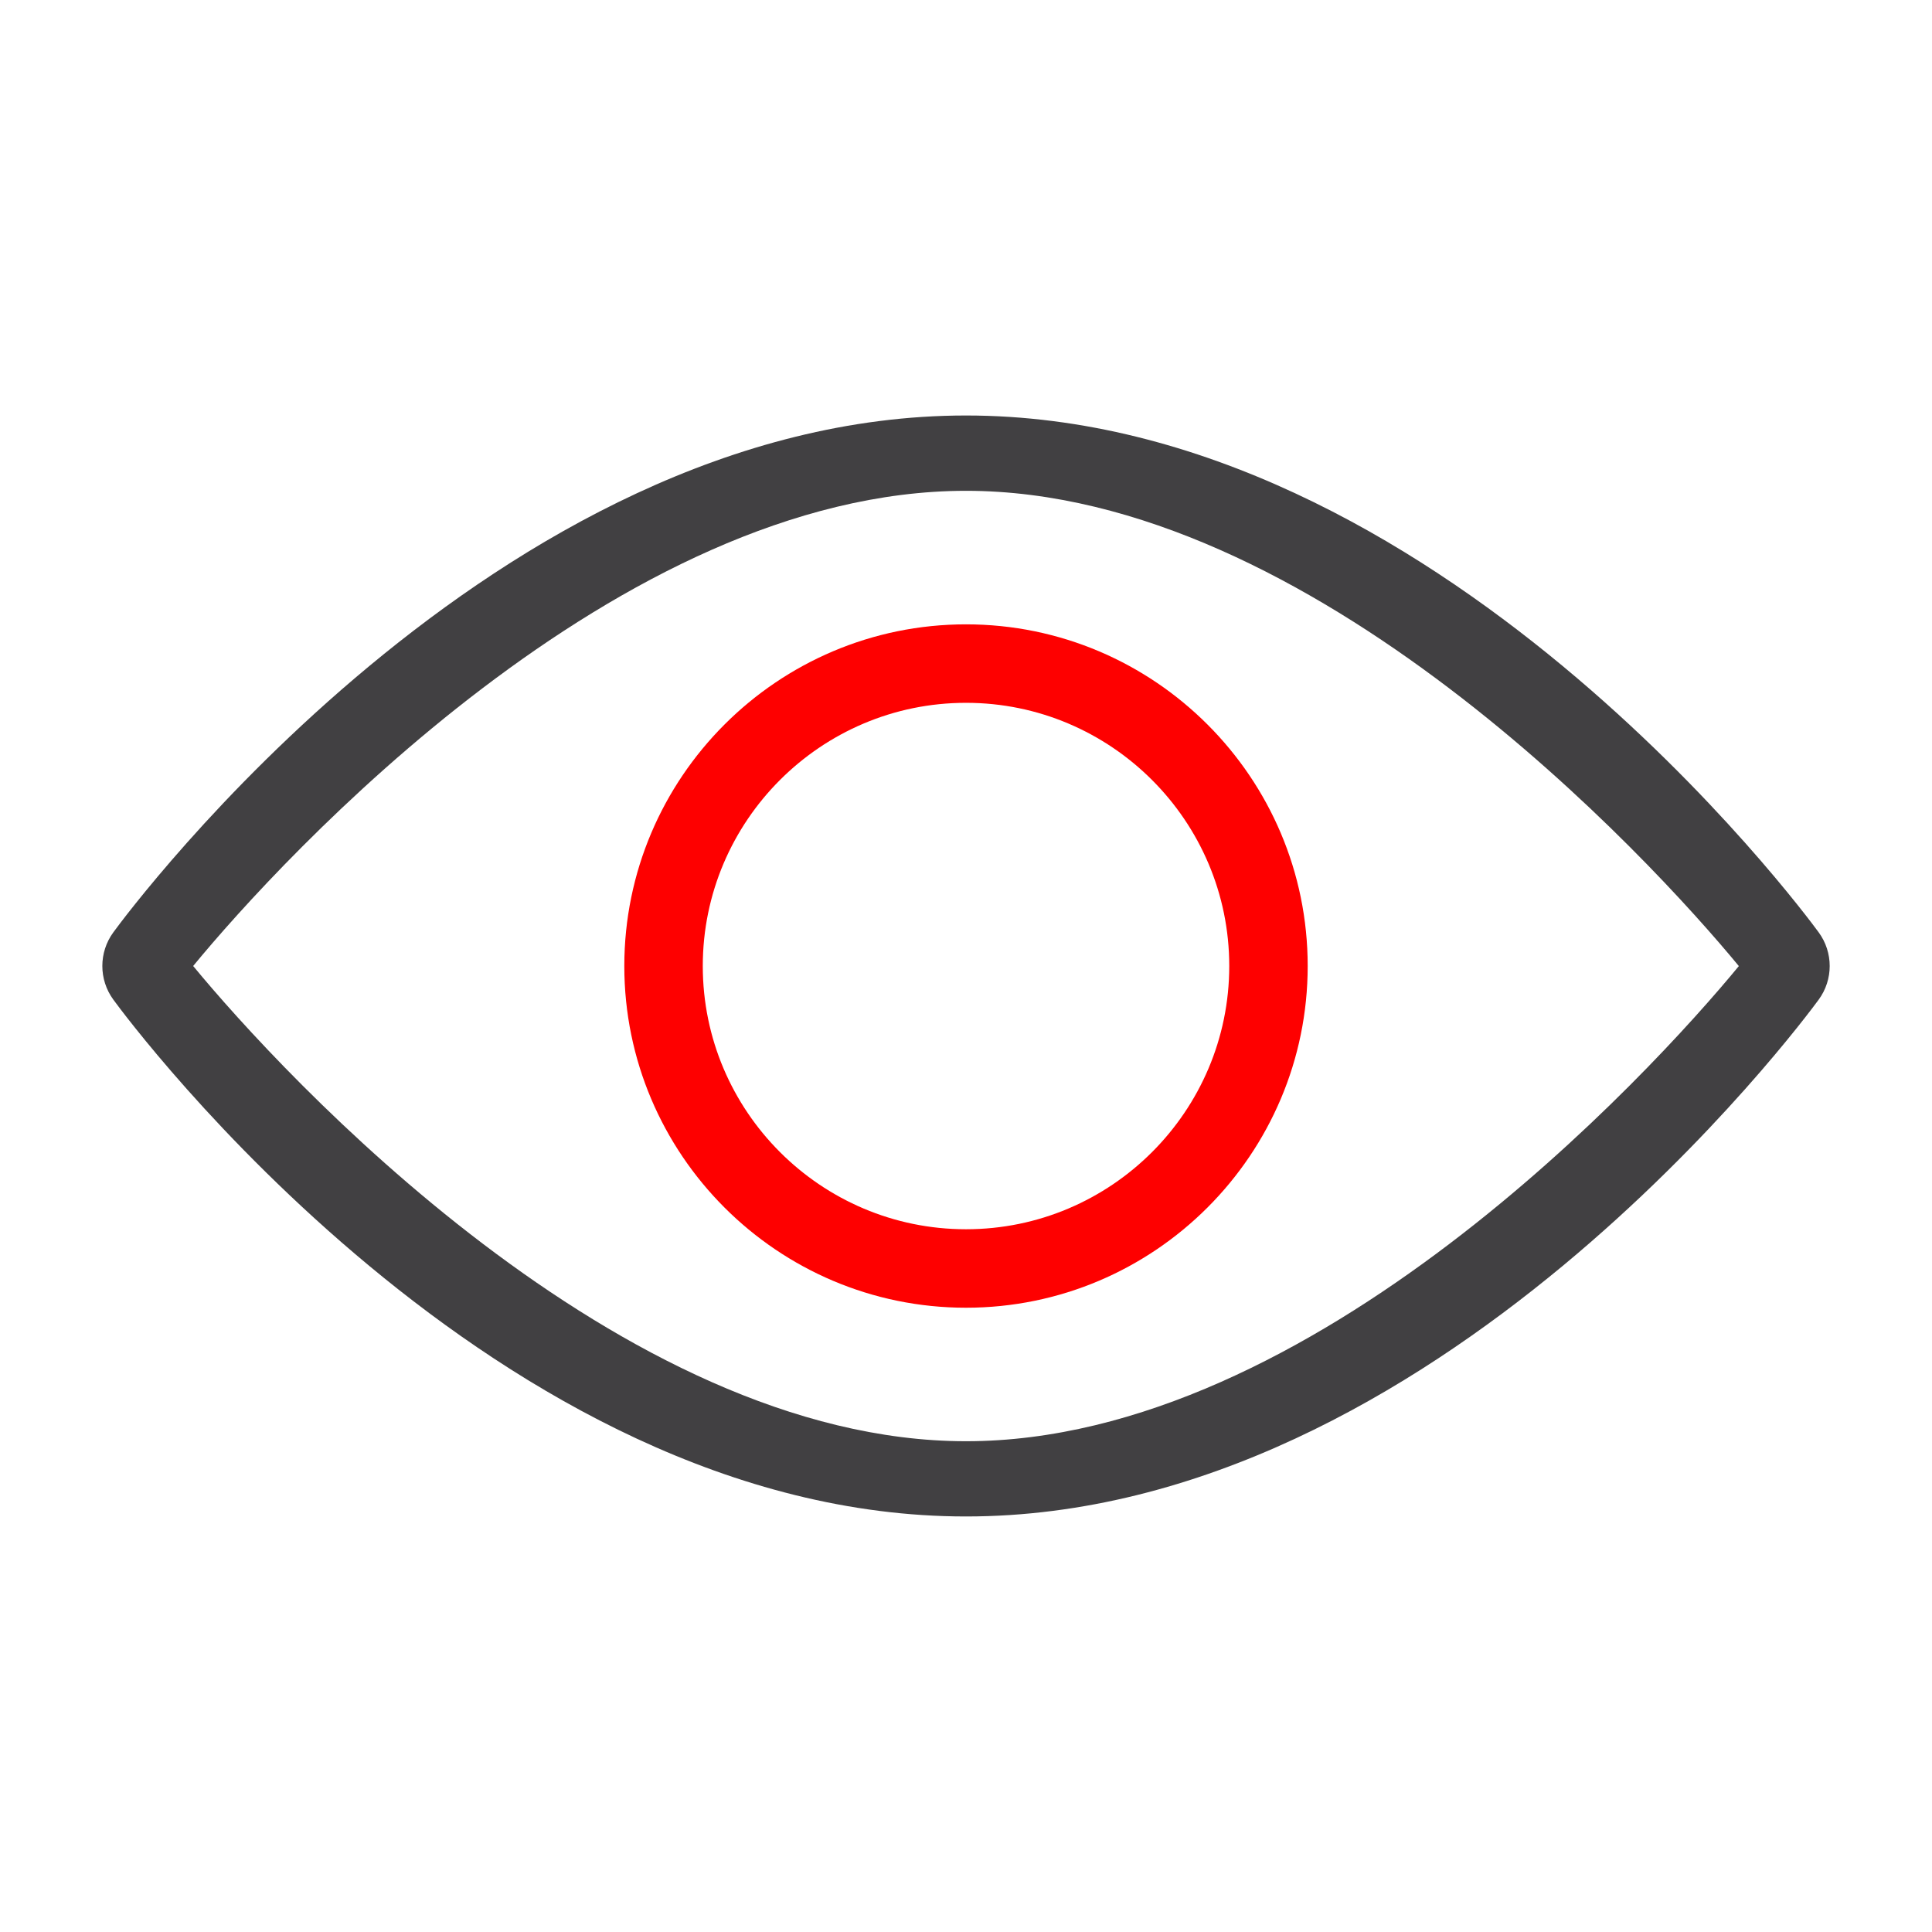 <?xml version="1.0" encoding="utf-8"?>
<!-- Generator: Adobe Illustrator 16.0.0, SVG Export Plug-In . SVG Version: 6.00 Build 0)  -->
<!DOCTYPE svg PUBLIC "-//W3C//DTD SVG 1.1//EN" "http://www.w3.org/Graphics/SVG/1.1/DTD/svg11.dtd">
<svg version="1.1" id="Layer_1" xmlns="http://www.w3.org/2000/svg" xmlns:xlink="http://www.w3.org/1999/xlink" x="0px" y="0px"
	 width="50px" height="50px" viewBox="0 0 50 50" enable-background="new 0 0 50 50" xml:space="preserve">
<g>
	<g>
		<path fill="#414042" d="M47.068,24.13C46.669,23.584,37.154,10.753,25,10.753c-12.154,0-21.669,12.831-22.068,13.377
			c-0.378,0.518-0.378,1.221,0,1.739C3.331,26.416,12.847,39.246,25,39.246c12.152,0,21.668-12.83,22.068-13.376
			C47.447,25.353,47.447,24.648,47.068,24.13z M25,37.299c-8.953,0-17.707-9.516-20.001-12.299
			C7.292,22.212,16.029,12.702,25,12.702c8.952,0,17.706,9.515,20.001,12.3C42.709,27.787,33.973,37.299,25,37.299z"/>
	</g>
	<g>
		<g>
			<path fill="#FE0000" d="M25,16.158c-4.877,0-8.843,3.967-8.843,8.843s3.966,8.843,8.843,8.843c4.875,0,8.843-3.967,8.843-8.843
				C33.844,20.125,29.876,16.158,25,16.158z M25,31.813c-3.756,0-6.812-3.055-6.812-6.812c0-3.756,3.056-6.812,6.812-6.812
				s6.813,3.056,6.813,6.812C31.813,28.758,28.757,31.813,25,31.813z"/>
		</g>
	</g>
</g>
</svg>
